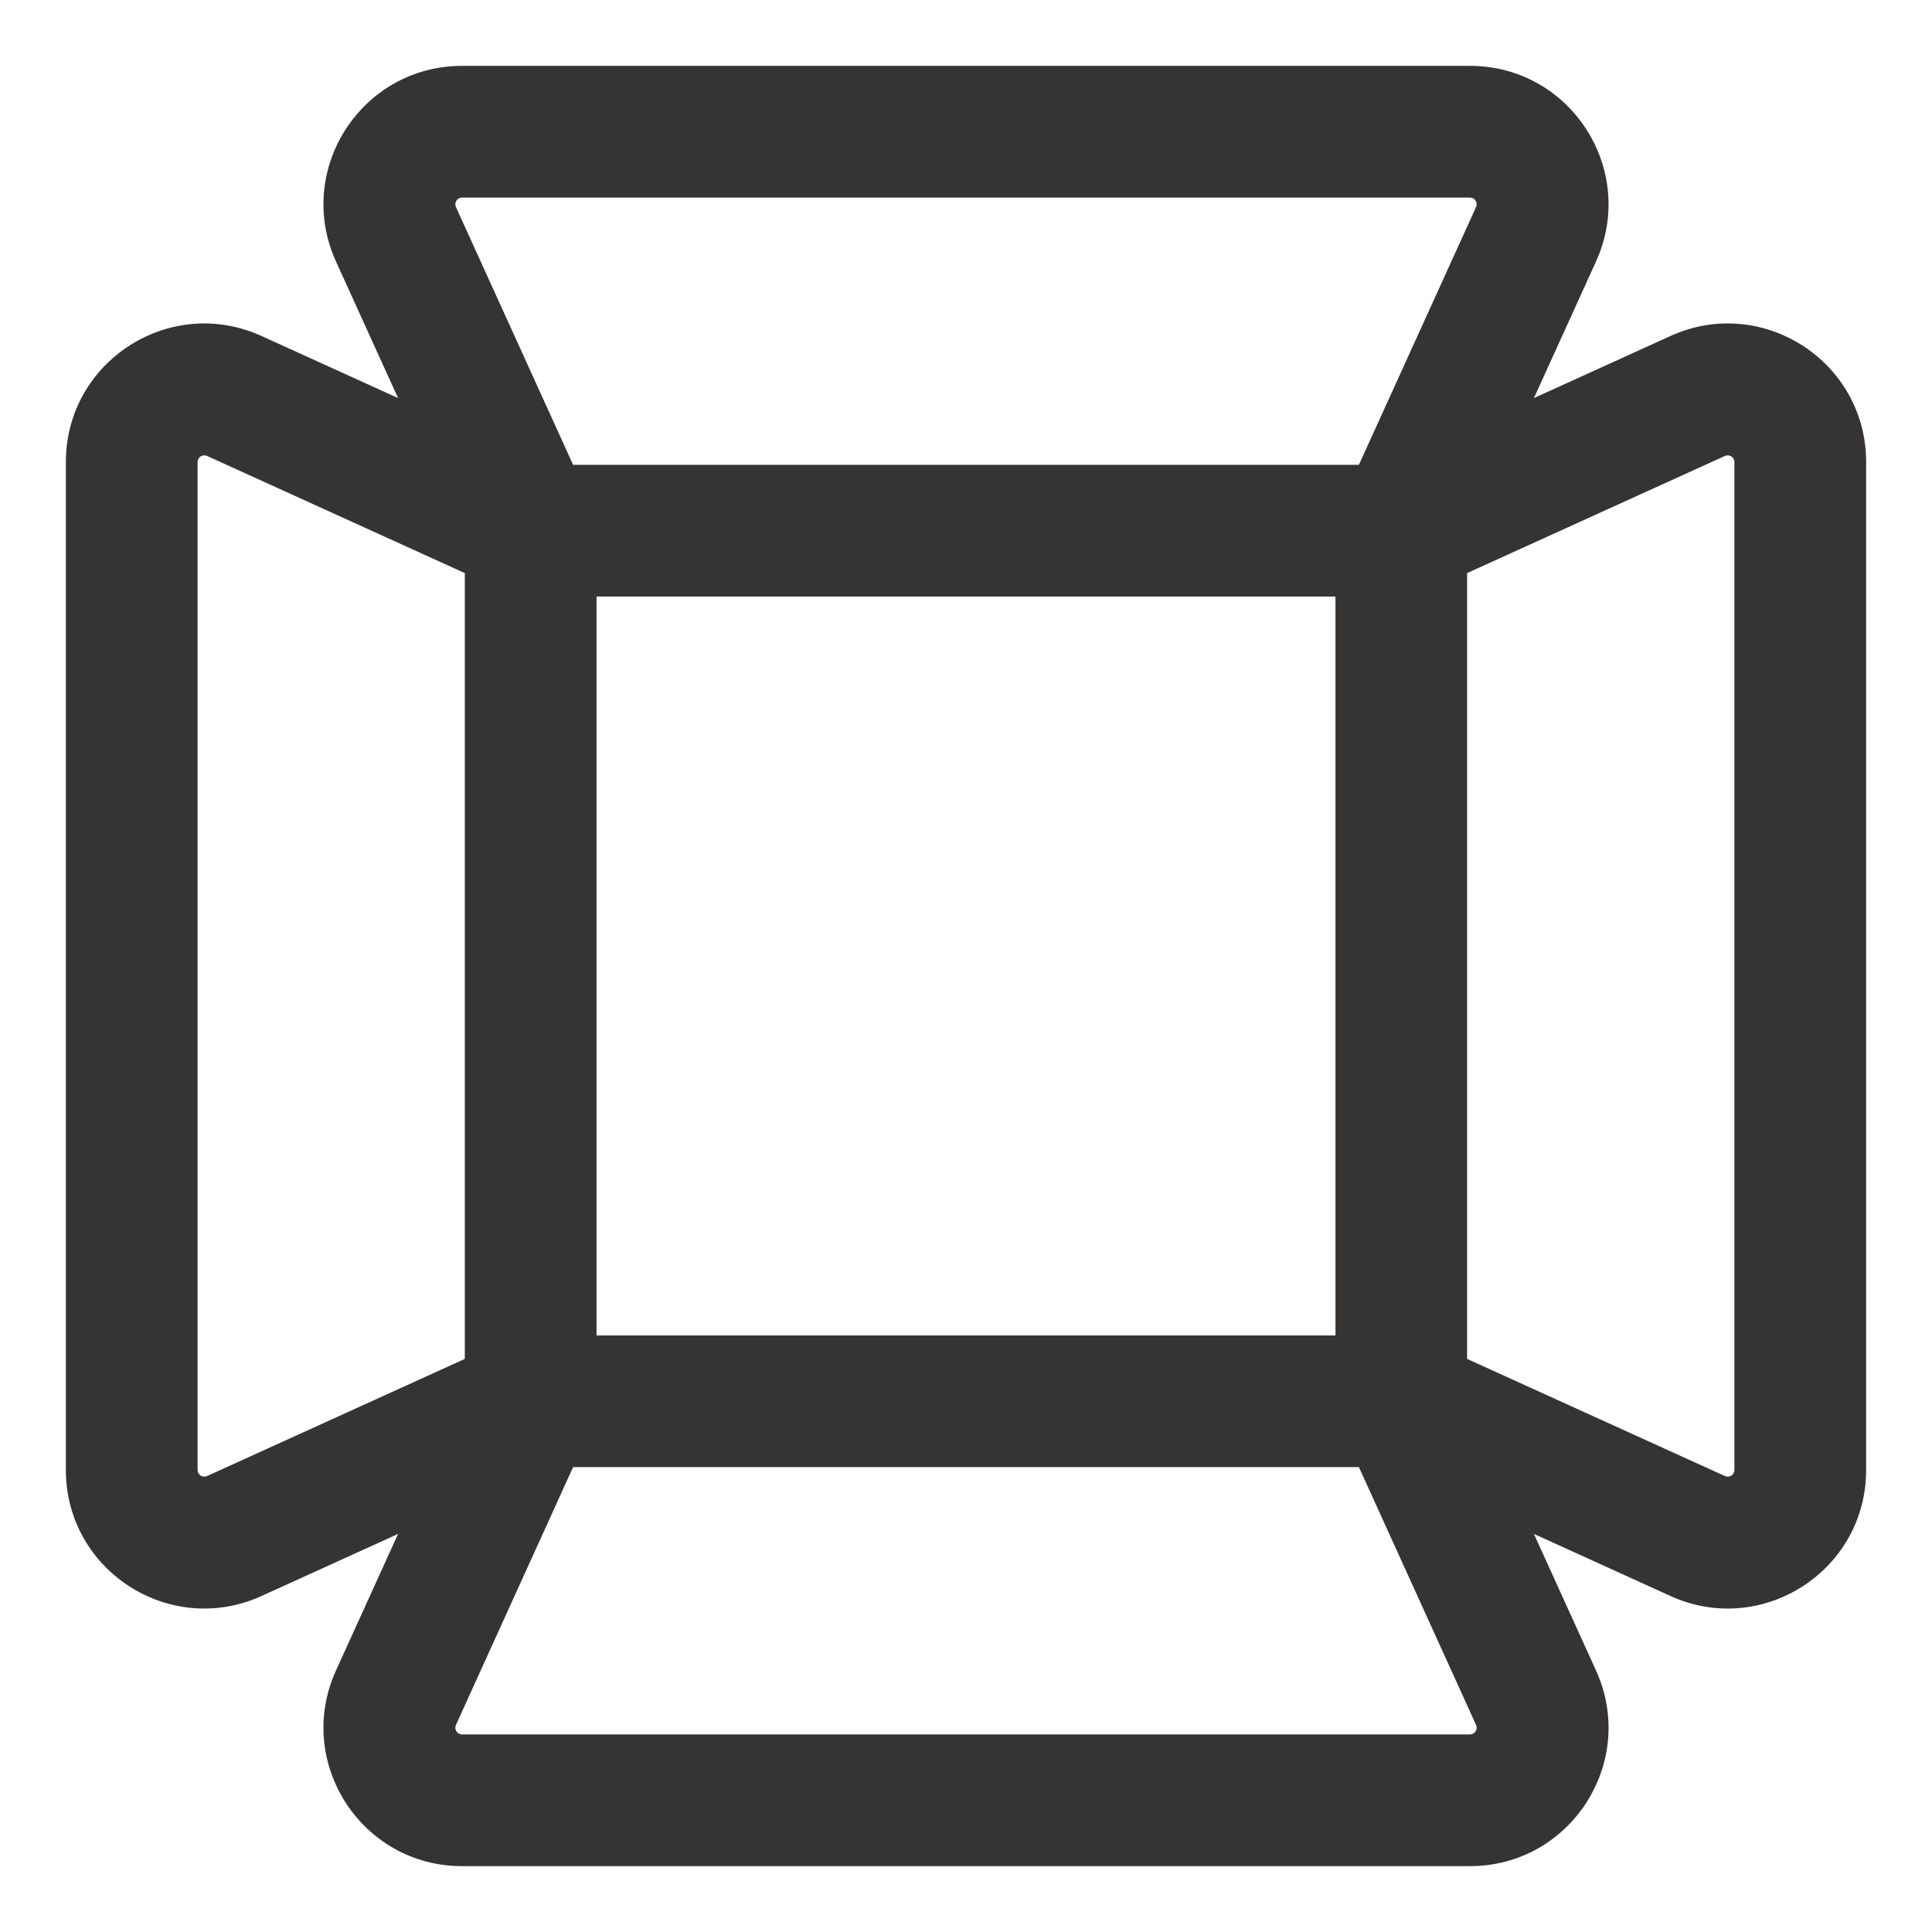 <svg width="22" height="22" viewBox="0 0 22 22" fill="none" xmlns="http://www.w3.org/2000/svg">
<path fill-rule="evenodd" clip-rule="evenodd" d="M5.261 2.25C5.206 2.25 5.169 2.307 5.192 2.358L6.526 5.293H15.474L16.808 2.358C16.831 2.307 16.794 2.25 16.739 2.25H5.261ZM16.706 6.526V15.474L19.642 16.808C19.693 16.831 19.75 16.794 19.75 16.739V5.261C19.75 5.206 19.693 5.169 19.642 5.192L16.706 6.526ZM15.474 16.706H6.526L5.192 19.642C5.169 19.693 5.206 19.75 5.261 19.75H16.739C16.794 19.75 16.831 19.693 16.808 19.642L15.474 16.706ZM5.293 15.474V6.526L2.358 5.192C2.307 5.169 2.25 5.206 2.25 5.261L2.25 16.739C2.25 16.794 2.307 16.831 2.358 16.808L5.293 15.474ZM4.533 4.533L3.826 2.978C3.352 1.935 4.115 0.75 5.261 0.75H16.739C17.885 0.75 18.648 1.935 18.174 2.978L17.467 4.533L19.022 3.826C20.065 3.352 21.25 4.115 21.25 5.261V16.739C21.25 17.885 20.065 18.648 19.022 18.174L17.467 17.467L18.174 19.022C18.648 20.065 17.885 21.25 16.739 21.25H5.261C4.115 21.25 3.352 20.065 3.826 19.022L4.533 17.467L2.978 18.174C1.935 18.648 0.75 17.885 0.75 16.739L0.75 5.261C0.75 4.115 1.935 3.352 2.978 3.826L4.533 4.533ZM6.793 6.793V15.207H15.207V6.793H6.793Z" fill="#353433"/>
</svg>
